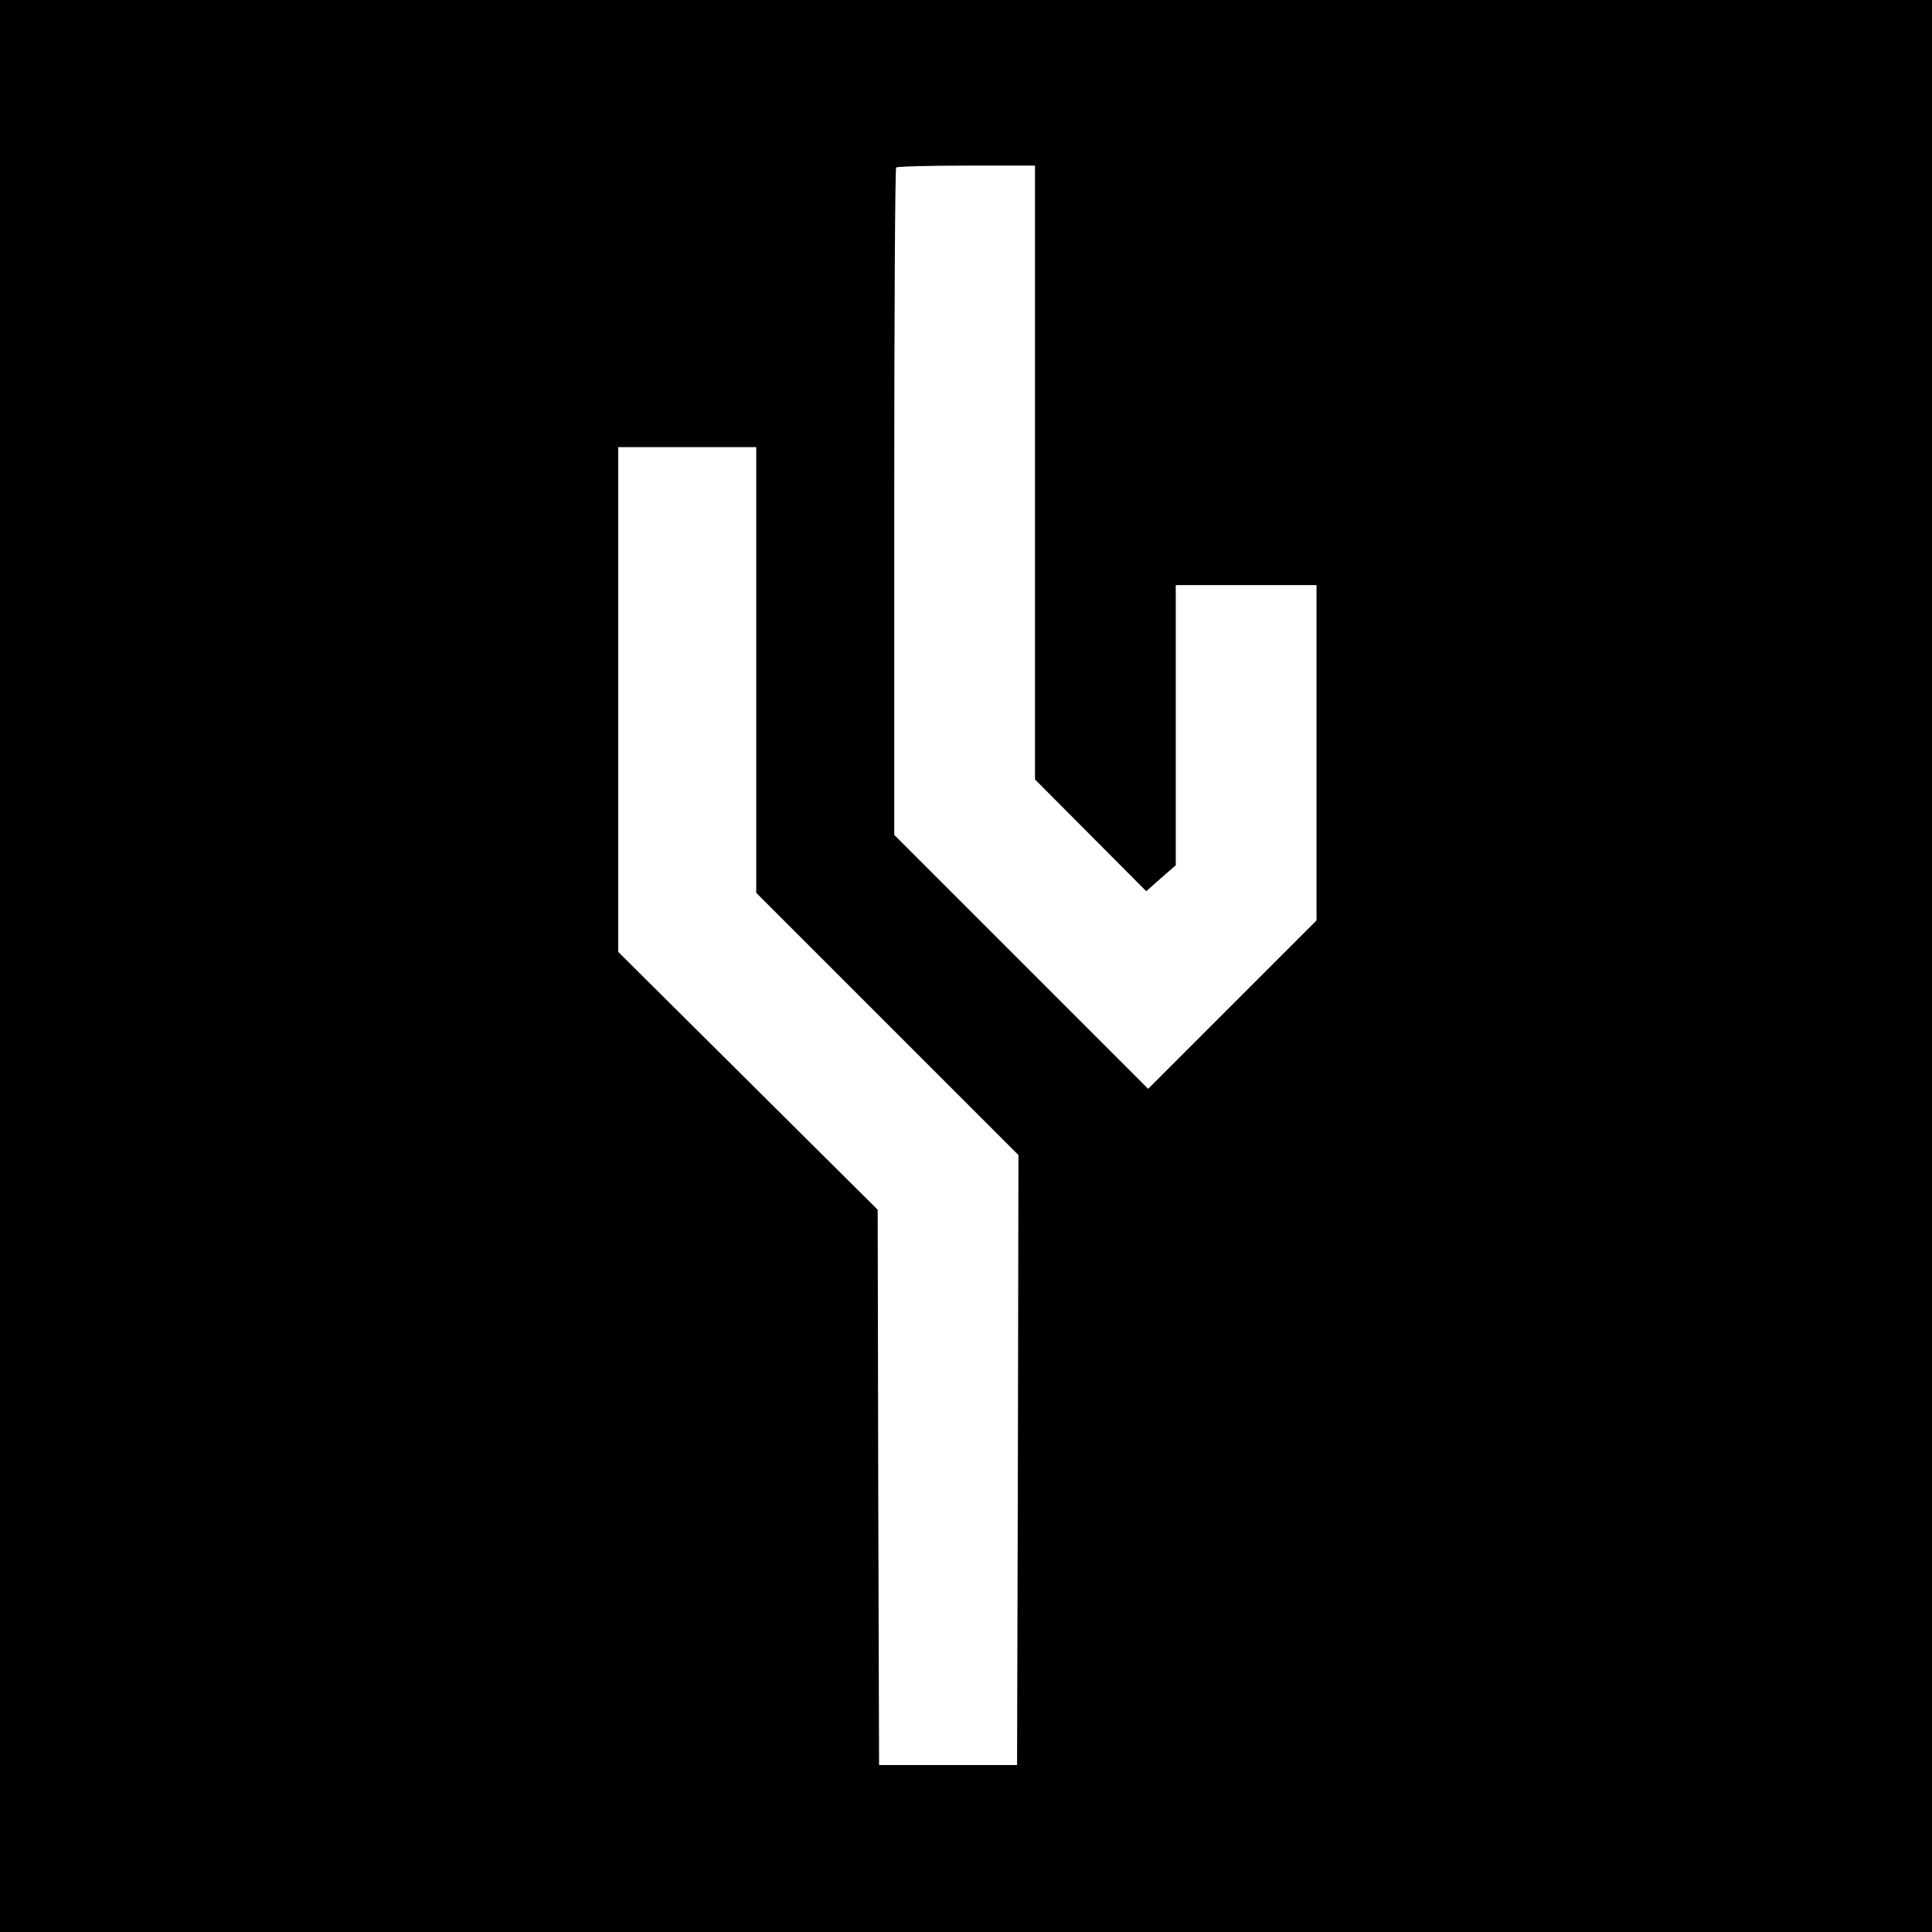 <?xml version="1.0" standalone="no"?>
<!DOCTYPE svg PUBLIC "-//W3C//DTD SVG 20010904//EN"
 "http://www.w3.org/TR/2001/REC-SVG-20010904/DTD/svg10.dtd">
<svg version="1.0" xmlns="http://www.w3.org/2000/svg"
 width="700pt" height="700pt" viewBox="0 0 700 700"
 preserveAspectRatio="xMidYMid meet">
<g transform="translate(0,700) scale(0.1,-0.1)"
fill="#000000" stroke="none">
<path d="M0 3500 l0 -3500 3500 0 3500 0 0 3500 0 3500 -3500 0 -3500 0 0
-3500z m3750 1788 l0 -1112 201 -202 202 -203 53 47 54 47 0 508 0 507 255 0
255 0 0 -608 0 -607 -305 -305 -305 -305 -460 460 -460 460 0 1206 c0 663 3
1209 7 1212 3 4 118 7 255 7 l248 0 0 -1112z m-1010 -715 l0 -808 475 -475
475 -475 -2 -1105 -3 -1105 -250 0 -250 0 -3 1006 -2 1006 -470 467 -470 467
0 915 0 914 250 0 250 0 0 -807z"/>
</g>
</svg>
